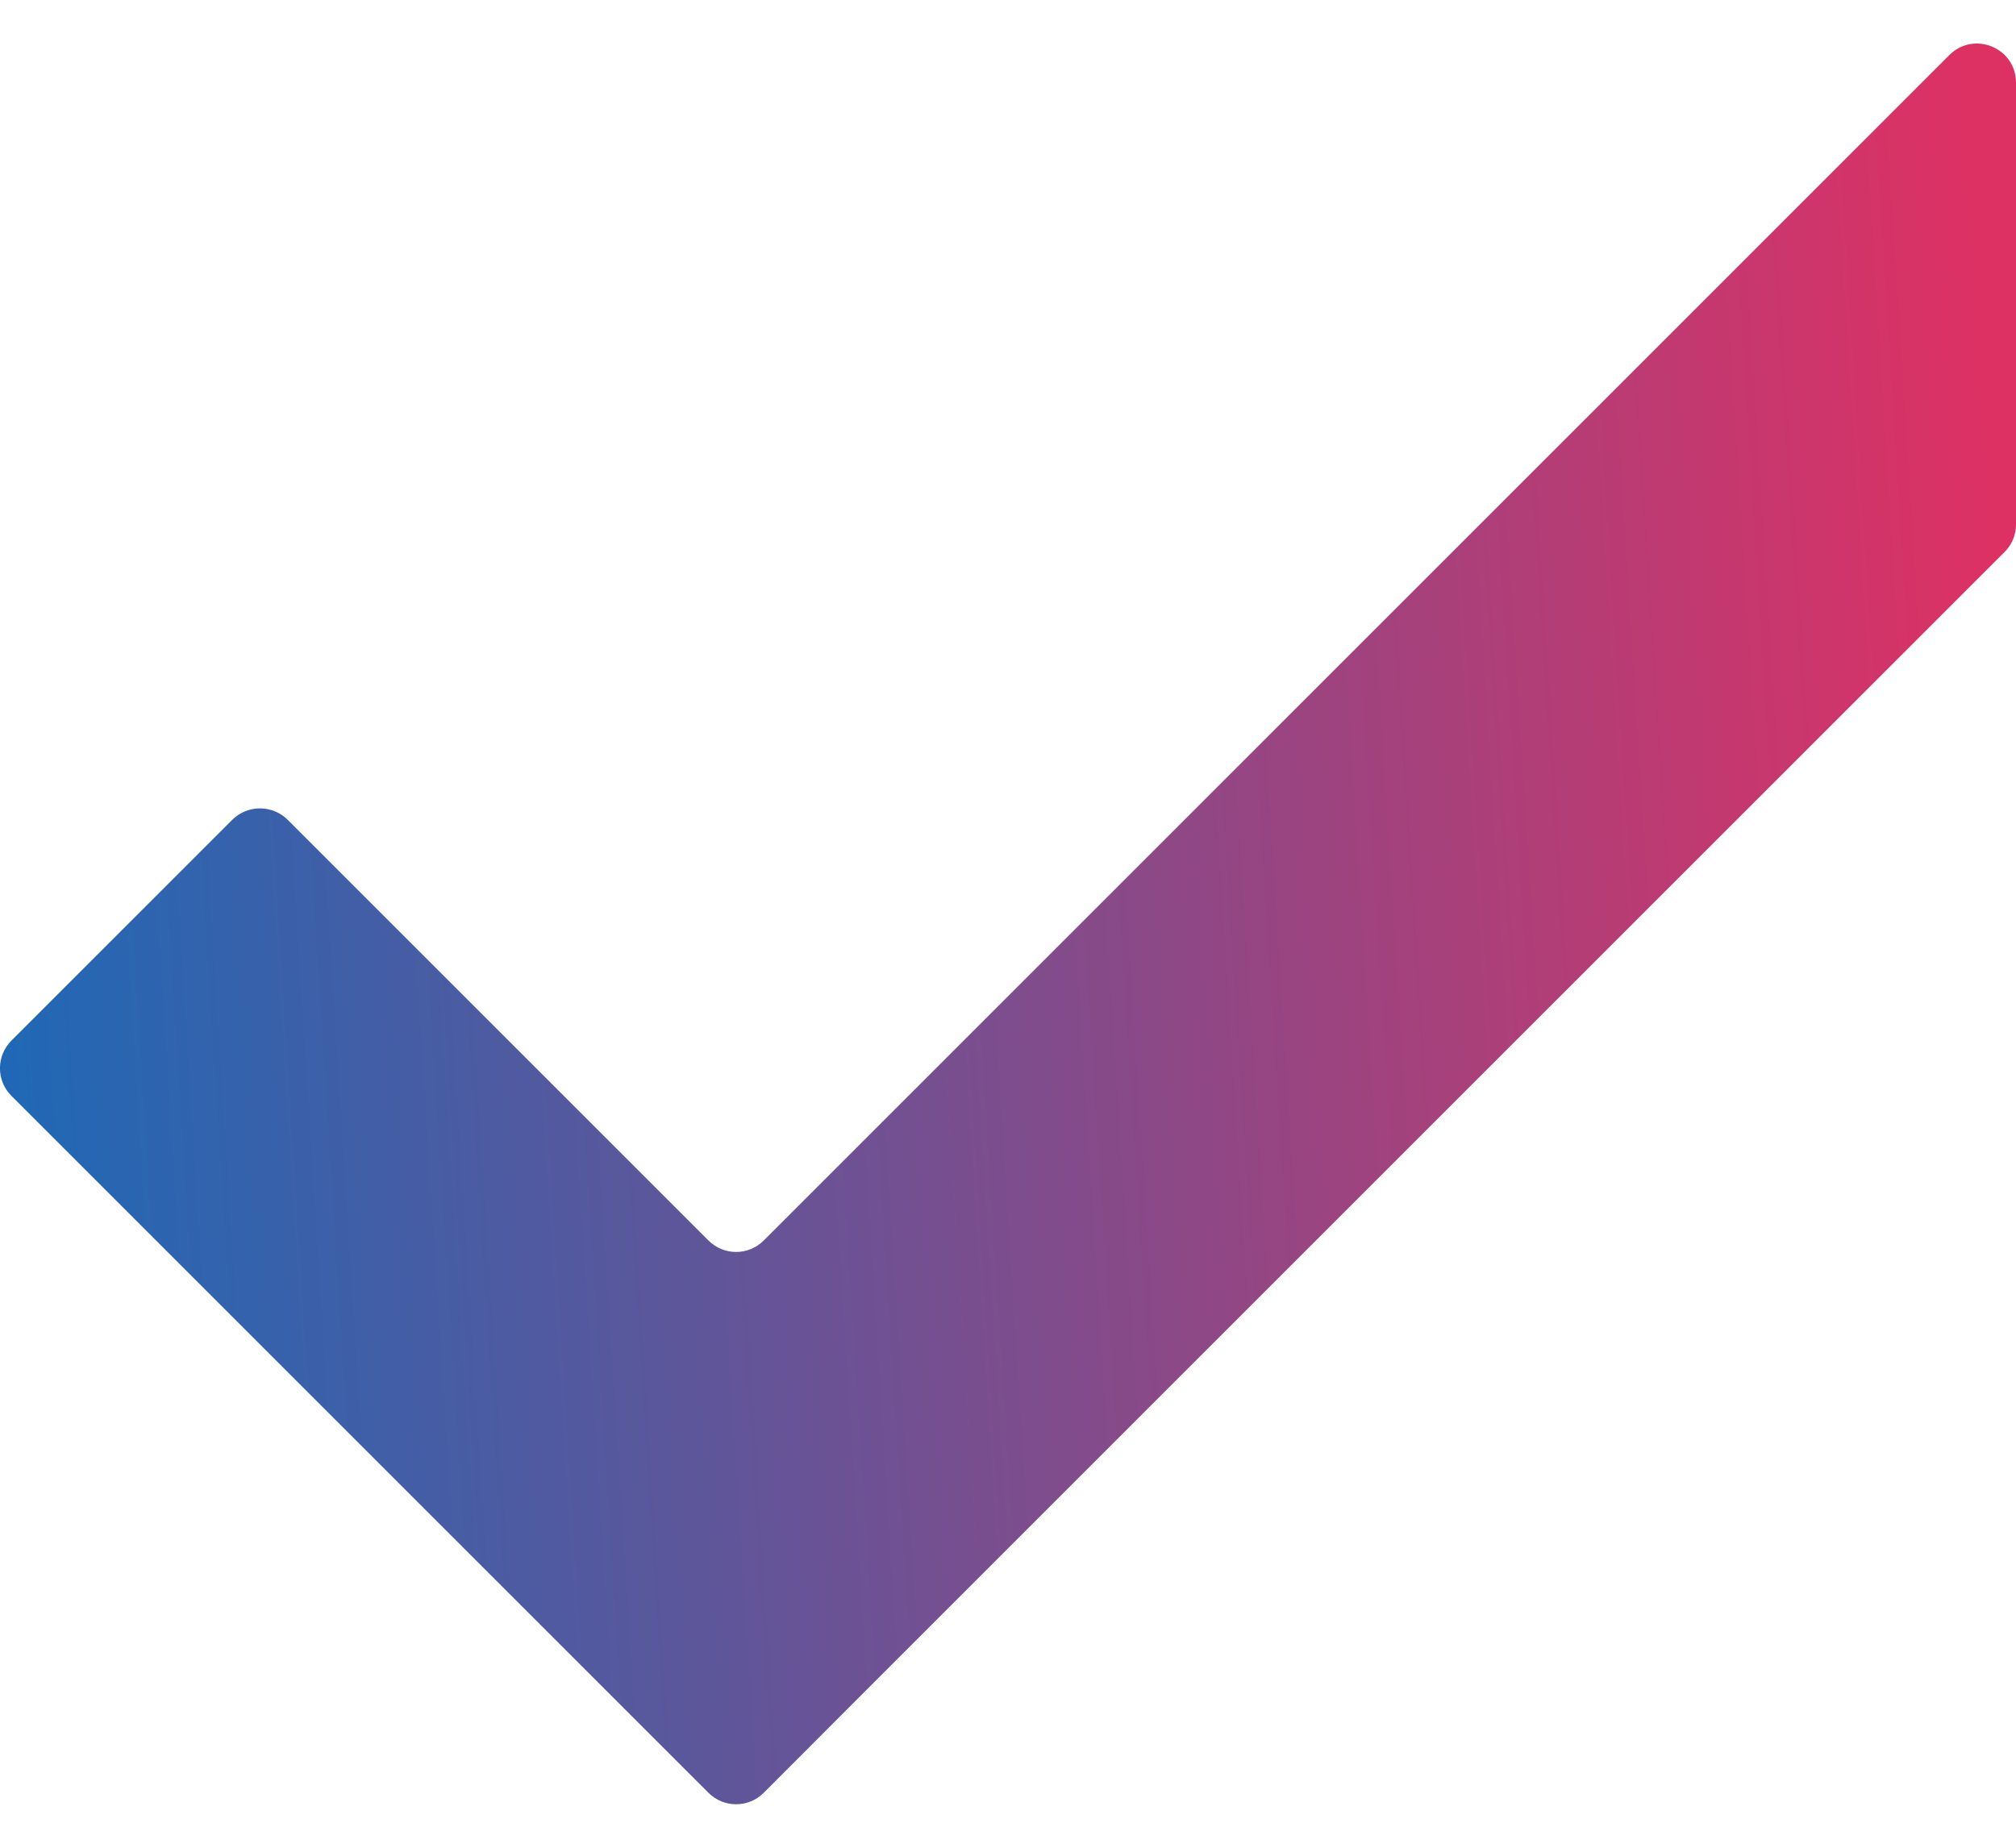 <svg width="12" height="11" viewBox="0 0 12 11" fill="none" xmlns="http://www.w3.org/2000/svg">
<path fill-rule="evenodd" clip-rule="evenodd" d="M4.217 7.385C4.308 7.476 4.455 7.476 4.546 7.385L11.603 0.328C11.75 0.181 12 0.285 12 0.492V3.122C12 3.184 11.976 3.243 11.932 3.286L5.203 10.015L4.546 10.673C4.455 10.764 4.308 10.764 4.217 10.673L3.559 10.015L0.068 6.524C-0.023 6.433 -0.023 6.286 0.068 6.195L1.383 4.88C1.474 4.79 1.621 4.79 1.712 4.88L4.217 7.385Z" fill="url(#paint0_linear_4221_1028)"/>
<defs>
<linearGradient id="paint0_linear_4221_1028" x1="7.58691e-09" y1="5.25" x2="11.952" y2="4.493" gradientUnits="userSpaceOnUse">
<stop stop-color="#2068B5"/>
<stop offset="1" stop-color="#DD3164"/>
</linearGradient>
</defs>
</svg>
